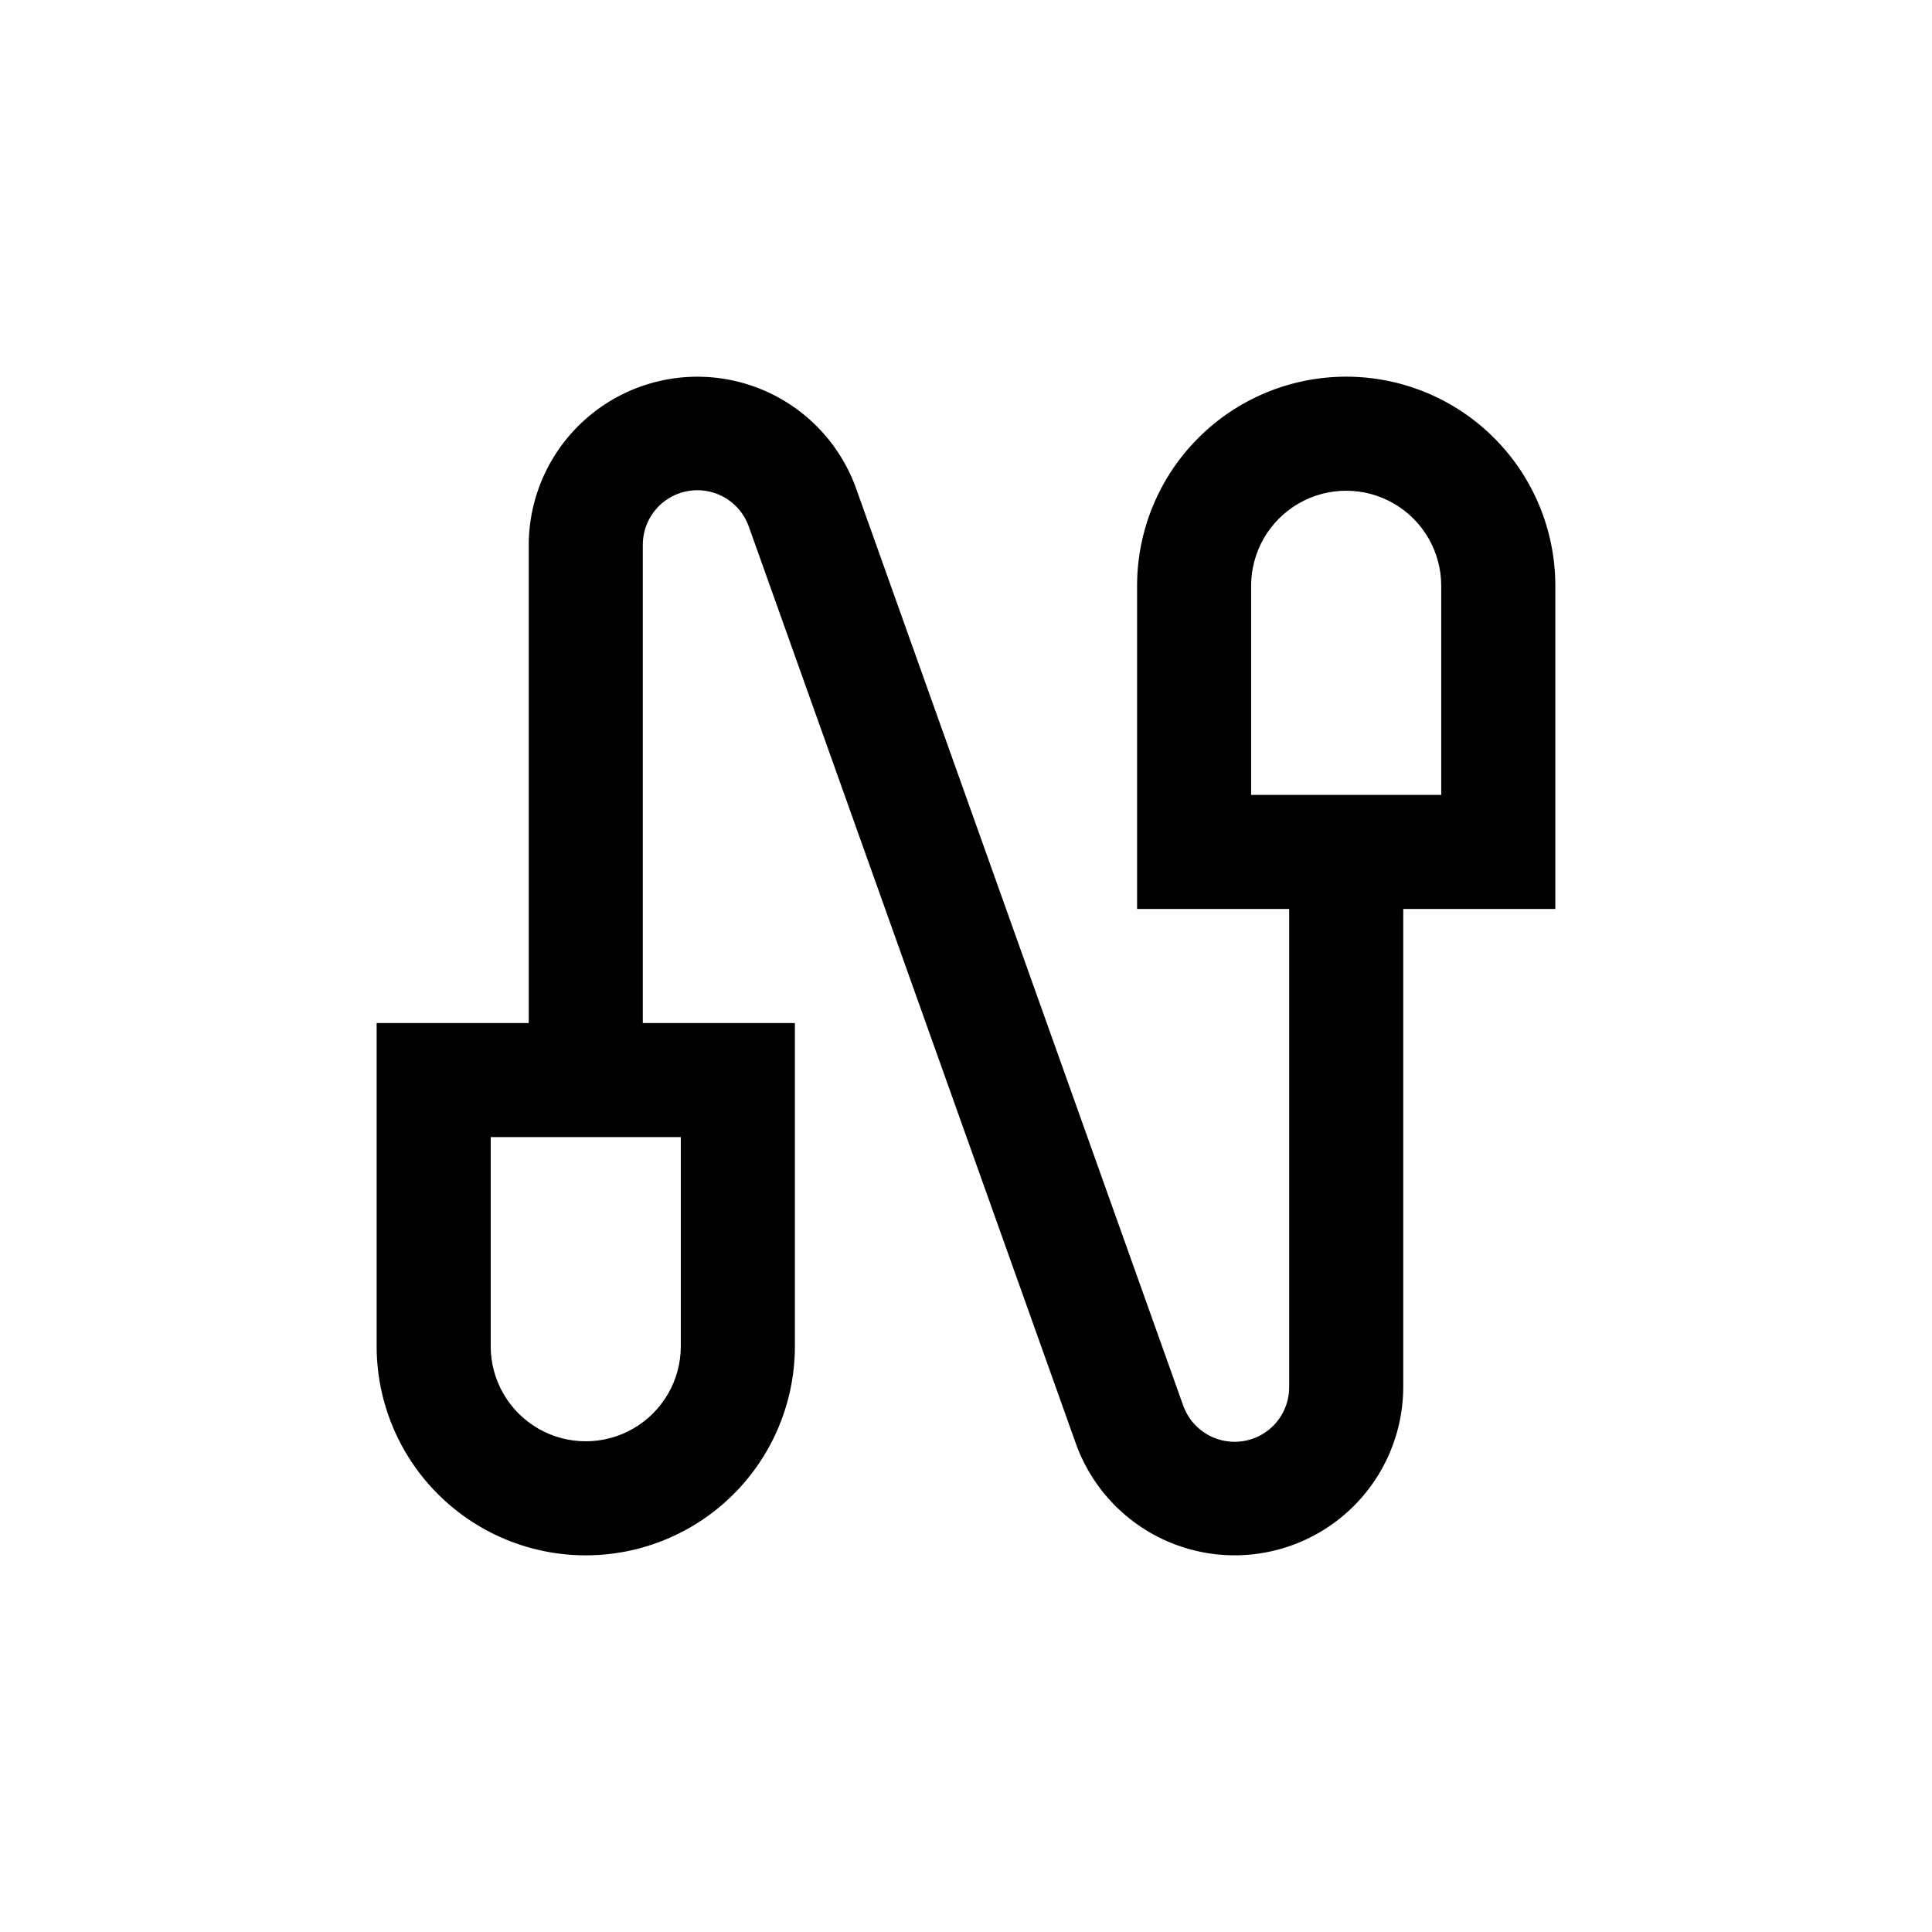 <?xml version="1.0" encoding="UTF-8"?>
<!-- Uploaded to: SVG Repo, www.svgrepo.com, Generator: SVG Repo Mixer Tools -->
<svg fill="#000000" width="800px" height="800px" version="1.1" viewBox="144 144 512 512" xmlns="http://www.w3.org/2000/svg">
 <path d="m500.76 243.82c-14.699 0-28.797 5.84-39.188 16.234-10.395 10.391-16.234 24.488-16.234 39.188v85.645h40.305v126.61c0.047 4.59-2.094 8.93-5.762 11.691-3.668 2.758-8.43 3.613-12.828 2.301-4.398-1.312-7.914-4.637-9.473-8.953l-86.703-243.09c-4.773-13.324-15.578-23.598-29.121-27.695-13.547-4.102-28.234-1.543-39.594 6.898-11.363 8.438-18.055 21.758-18.043 35.91v126.56h-40.305v85.648c0 19.797 10.562 38.094 27.711 47.992 17.145 9.902 38.273 9.902 55.418 0 17.148-9.898 27.711-28.195 27.711-47.992v-85.648h-40.305v-126.61c-0.043-4.59 2.094-8.93 5.762-11.688 3.668-2.762 8.43-3.617 12.828-2.305 4.402 1.312 7.914 4.637 9.473 8.957l86.703 243.09c4.777 13.324 15.578 23.598 29.125 27.695 13.543 4.102 28.23 1.543 39.59-6.894 11.363-8.441 18.055-21.762 18.043-35.914v-126.56h40.305v-85.645c0-14.699-5.84-28.797-16.23-39.188-10.395-10.395-24.492-16.234-39.188-16.234zm-176.34 256.95c0 9-4.801 17.312-12.594 21.812s-17.398 4.5-25.191 0-12.594-12.812-12.594-21.812v-55.422h50.379zm201.52-146.11h-50.379v-55.418c0-9 4.801-17.316 12.594-21.816 7.797-4.5 17.398-4.5 25.191 0s12.594 12.816 12.594 21.816z"/>
</svg>